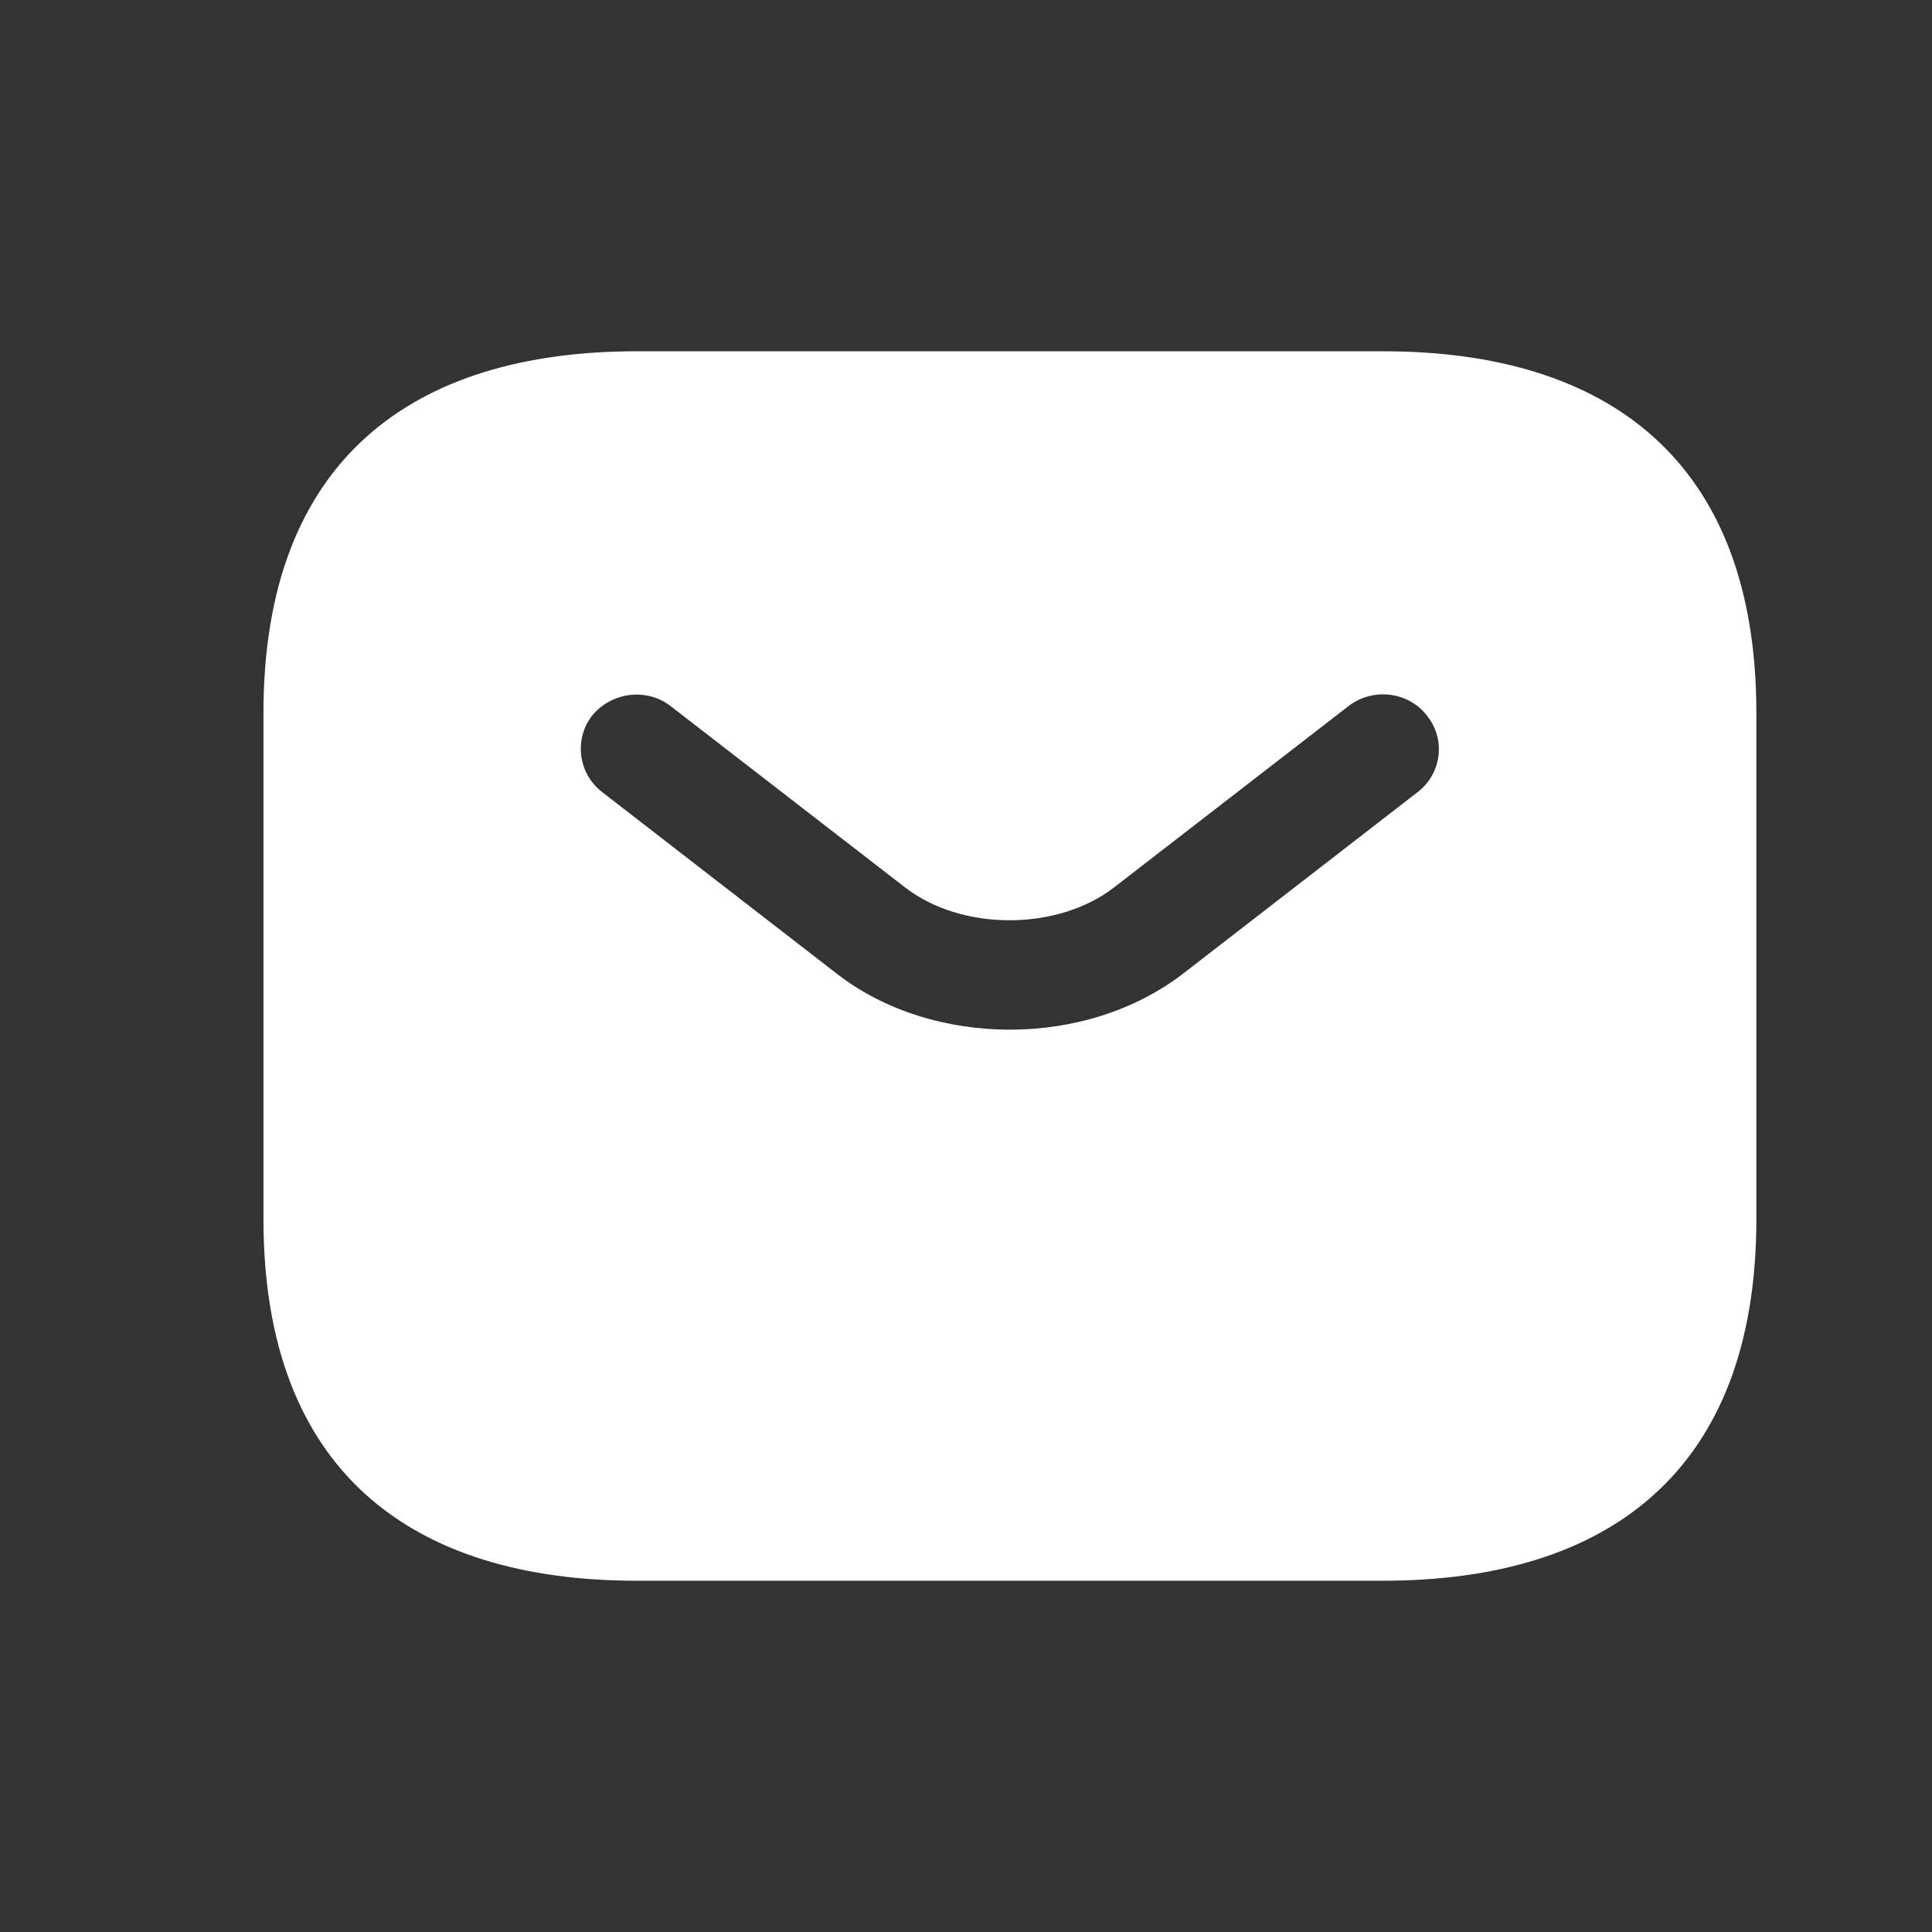 <svg width="22" height="22" viewBox="0 0 22 22" fill="none" xmlns="http://www.w3.org/2000/svg">
<rect x="0" y="0" width="22" height="22" fill="#333333" stroke="none"/>
<g id="Group 1321314239">
<path id="Vector" d="M15.75 4H7.25C4.7 4 3 5.235 3 8.118V13.882C3 16.765 4.7 18 7.25 18H15.75C18.3 18 20 16.765 20 13.882V8.118C20 5.235 18.3 4 15.75 4ZM16.149 9.015L13.489 11.074C12.928 11.511 12.214 11.725 11.5 11.725C10.786 11.725 10.063 11.511 9.511 11.074L6.851 9.015C6.579 8.801 6.536 8.406 6.748 8.142C6.97 7.879 7.369 7.829 7.641 8.044L10.302 10.102C10.947 10.605 12.044 10.605 12.69 10.102L15.351 8.044C15.623 7.829 16.03 7.871 16.243 8.142C16.464 8.406 16.422 8.801 16.149 9.015Z" fill="white"/>
</g>
</svg>
